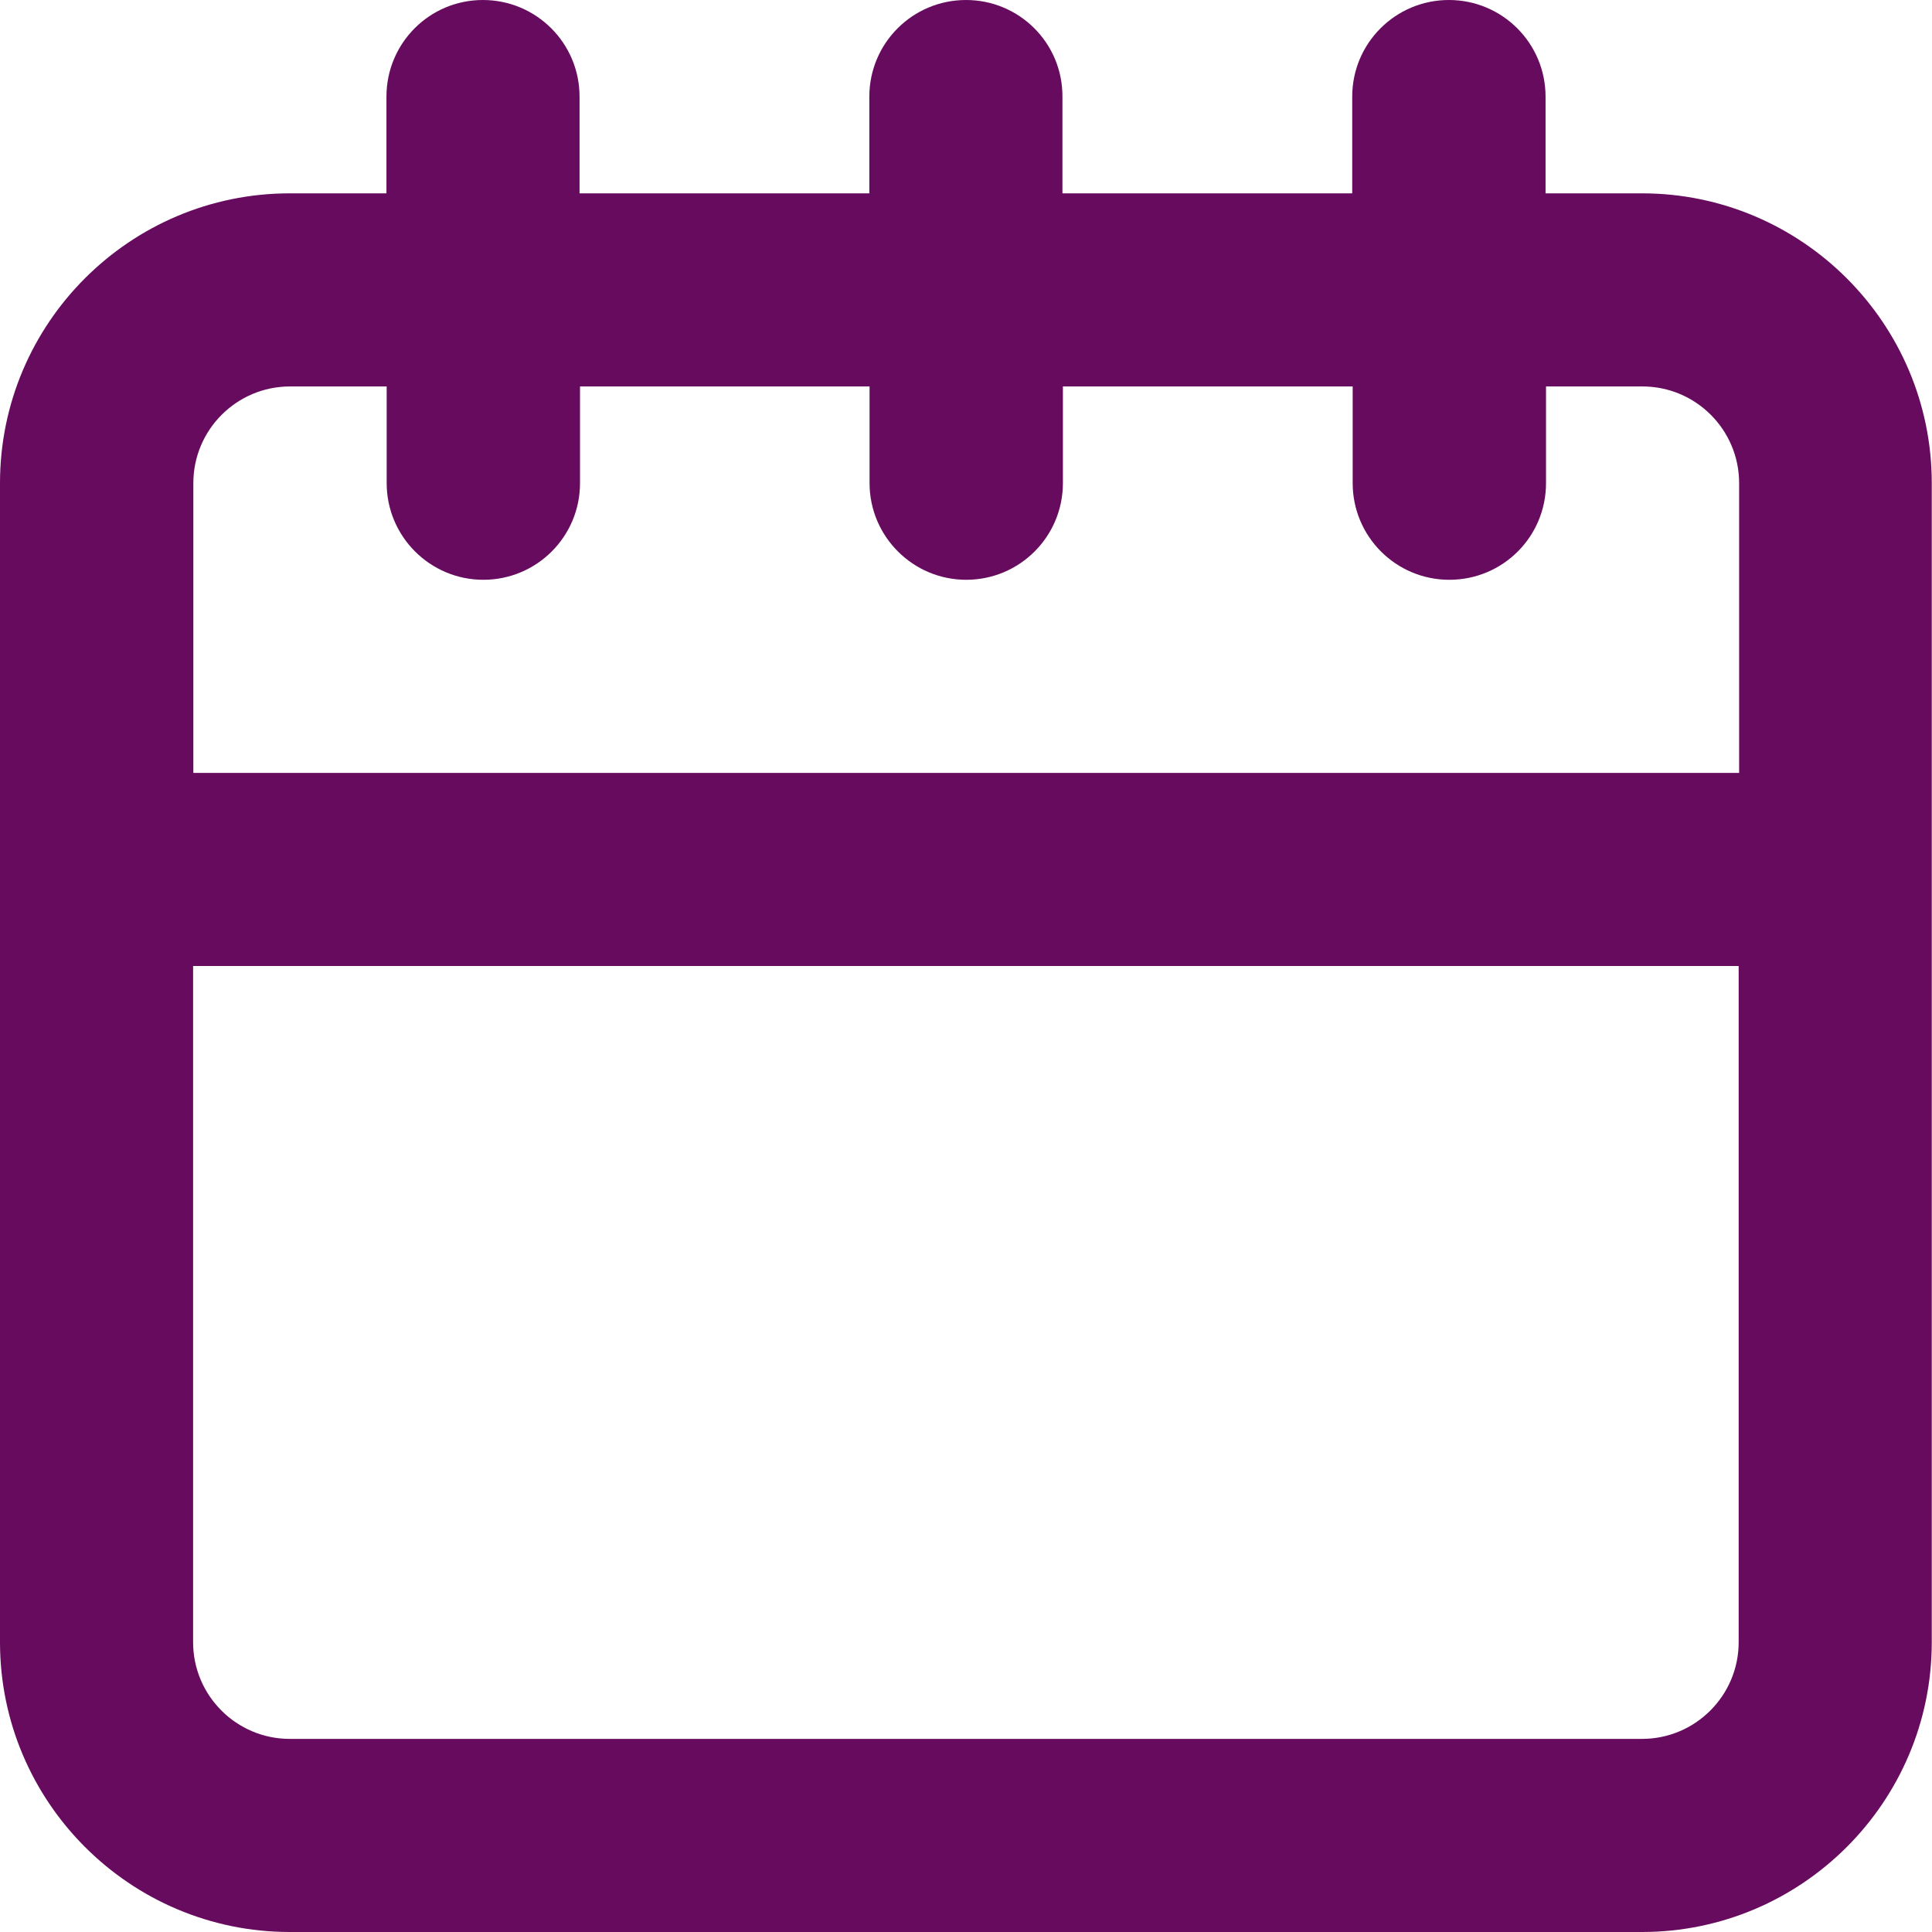 <?xml version="1.0" encoding="UTF-8"?>
<svg id="Layer_1" xmlns="http://www.w3.org/2000/svg" version="1.1" viewBox="0 0 83.34 83.34">
  <!-- Generator: Adobe Illustrator 29.8.1, SVG Export Plug-In . SVG Version: 2.1.1 Build 2)  -->
  <defs>
    <style>
      .st0 {
        fill: #670b5f;
      }
    </style>
  </defs>
  <path class="st0" d="M70.84,8.34h-4.17v-4.17C66.67,1.86,64.8,0,62.5,0s-4.17,1.86-4.17,4.17v4.17h-12.5v-4.17C45.84,1.86,43.97,0,41.67,0s-4.17,1.86-4.17,4.17v4.17h-12.5v-4.17C25,1.86,23.13,0,20.83,0s-4.16,1.86-4.16,4.17v4.17h-4.17C5.61,8.34,0,13.94,0,20.84v50C0,77.73,5.61,83.34,12.5,83.34h58.33c6.89,0,12.5-5.61,12.5-12.5V20.84c0-6.89-5.61-12.5-12.5-12.5h0ZM75,70.84c0,2.3-1.87,4.17-4.17,4.17H12.5c-2.3,0-4.17-1.87-4.17-4.17v-29.17h66.67v29.17ZM75,33.34H8.34v-12.5c0-2.3,1.87-4.17,4.17-4.17h4.17v4.17c0,2.3,1.87,4.17,4.17,4.17s4.17-1.86,4.17-4.17v-4.17s12.49,0,12.49,0v4.17c0,2.3,1.87,4.17,4.17,4.17s4.17-1.86,4.17-4.17v-4.17h12.5v4.17c0,2.3,1.86,4.17,4.17,4.17s4.17-1.86,4.17-4.17v-4.17s4.16,0,4.16,0c2.3,0,4.17,1.87,4.17,4.17v12.5Z"/>
</svg>